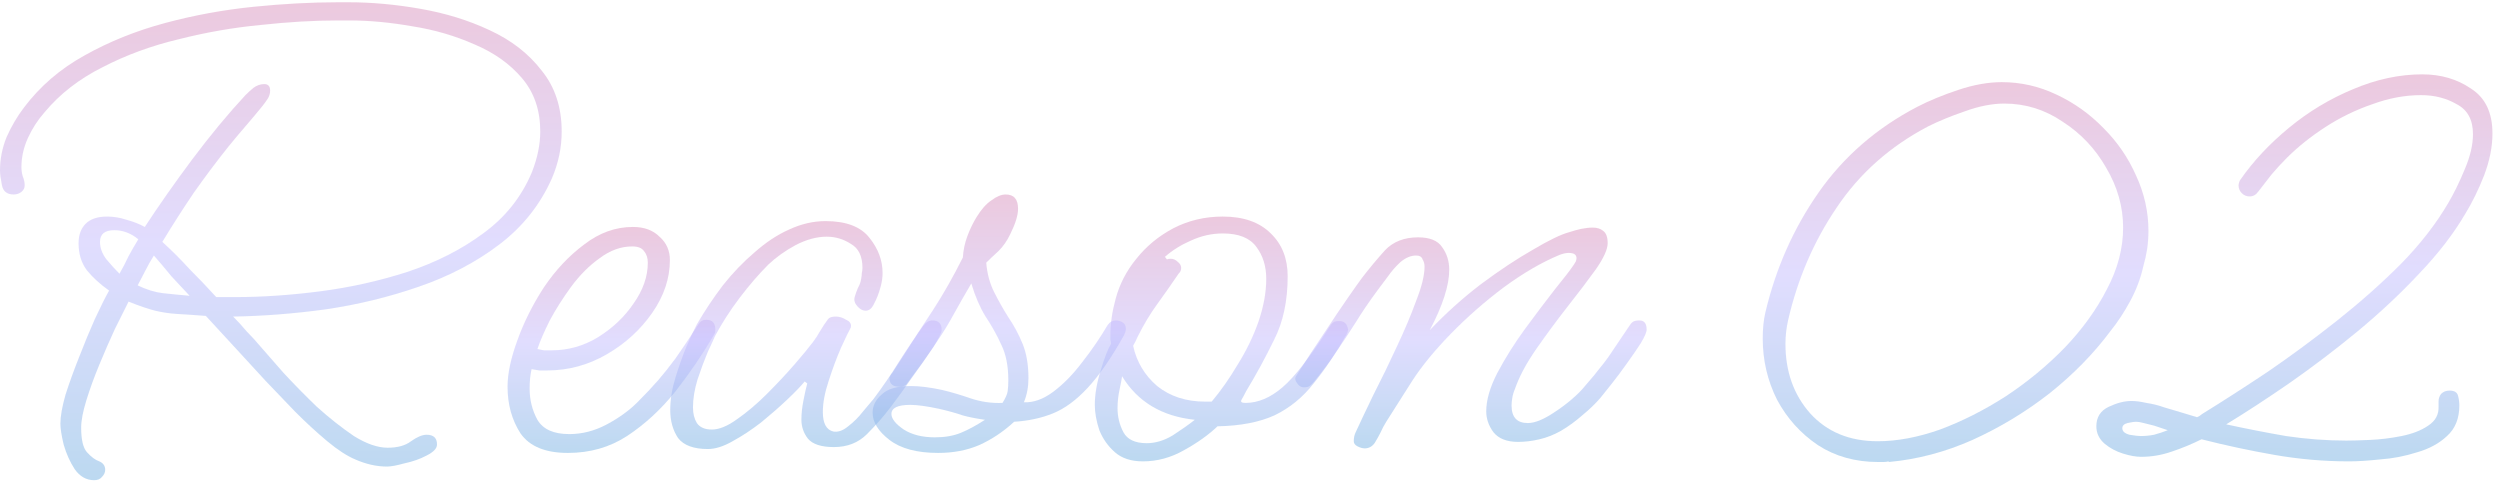 <svg width="308" height="60" viewBox="0 0 308 60" fill="none" xmlns="http://www.w3.org/2000/svg">
<path opacity="0.5" d="M289.39 56.84C286.296 56.84 283.23 56.573 280.19 56.04C277.15 55.507 274.163 54.867 271.23 54.12C270.056 54.707 268.83 55.213 267.55 55.64C266.323 56.067 265.07 56.28 263.79 56.28C263.15 56.28 262.403 56.147 261.55 55.88C260.696 55.613 259.95 55.213 259.31 54.68C258.616 54.093 258.27 53.373 258.27 52.52C258.27 51.4 258.776 50.6 259.79 50.12C260.803 49.64 261.736 49.4 262.59 49.4C263.123 49.4 263.736 49.48 264.43 49.64C265.176 49.747 265.923 49.933 266.67 50.2C267.416 50.413 268.136 50.627 268.83 50.84C269.523 51.053 270.136 51.24 270.67 51.4C270.67 51.4 270.776 51.347 270.99 51.24L271.31 51C273.816 49.453 276.51 47.72 279.39 45.8C282.27 43.827 285.123 41.72 287.95 39.48C290.776 37.24 293.39 34.92 295.79 32.52C298.19 30.067 300.136 27.56 301.63 25C302.323 23.827 302.99 22.467 303.63 20.92C304.323 19.32 304.67 17.853 304.67 16.52C304.67 14.76 304.003 13.533 302.67 12.84C301.39 12.093 299.923 11.72 298.27 11.72C296.296 11.72 294.296 12.093 292.27 12.84C290.243 13.533 288.323 14.467 286.51 15.64C284.696 16.813 283.096 18.093 281.71 19.48C281.07 20.12 280.456 20.787 279.87 21.48C279.336 22.173 278.776 22.893 278.19 23.64C277.923 24.013 277.576 24.2 277.15 24.2C276.776 24.2 276.456 24.067 276.19 23.8C275.923 23.533 275.79 23.213 275.79 22.84C275.79 22.733 275.816 22.6 275.87 22.44C275.923 22.28 275.976 22.173 276.03 22.12C277.63 19.827 279.63 17.693 282.03 15.72C284.43 13.747 287.043 12.173 289.87 11C292.75 9.773 295.603 9.16 298.43 9.16C300.723 9.16 302.723 9.747 304.43 10.92C306.19 12.04 307.07 13.88 307.07 16.44C307.07 18.093 306.723 19.827 306.03 21.64C305.336 23.4 304.563 24.973 303.71 26.36C302.27 28.813 300.376 31.267 298.03 33.72C295.736 36.173 293.203 38.547 290.43 40.84C287.71 43.08 284.936 45.187 282.11 47.16C279.336 49.08 276.723 50.787 274.27 52.28C276.723 52.813 279.176 53.293 281.63 53.72C284.136 54.093 286.616 54.28 289.07 54.28C289.763 54.28 290.723 54.253 291.95 54.2C293.23 54.147 294.536 53.987 295.87 53.72C297.203 53.453 298.296 53.027 299.15 52.44C300.056 51.853 300.483 51.053 300.43 50.04V49.48C300.43 49.107 300.536 48.787 300.75 48.52C301.016 48.253 301.363 48.12 301.79 48.12C302.376 48.12 302.723 48.333 302.83 48.76C302.936 49.133 302.99 49.533 302.99 49.96C302.99 51.56 302.483 52.813 301.47 53.72C300.51 54.627 299.283 55.293 297.79 55.72C296.296 56.2 294.776 56.493 293.23 56.6C291.736 56.76 290.456 56.84 289.39 56.84ZM263.71 53.72C264.296 53.72 264.856 53.667 265.39 53.56C265.976 53.4 266.536 53.213 267.07 53C266.43 52.787 265.87 52.6 265.39 52.44C264.963 52.333 264.536 52.227 264.11 52.12C263.736 52.013 263.416 51.96 263.15 51.96C262.936 51.96 262.59 52.013 262.11 52.12C261.683 52.227 261.47 52.44 261.47 52.76C261.47 53.133 261.763 53.4 262.35 53.56C262.99 53.667 263.443 53.72 263.71 53.72Z" fill="url(#paint0_linear_1009_790)"/>
<path opacity="0.5" d="M231.408 56.92C228.581 56.92 226.101 56.227 223.968 54.84C221.835 53.4 220.155 51.533 218.928 49.24C217.755 46.894 217.168 44.387 217.168 41.72C217.168 40.493 217.275 39.427 217.488 38.52C218.768 33.08 220.955 28.147 224.048 23.72C227.141 19.294 231.195 15.774 236.208 13.16C237.648 12.414 239.328 11.72 241.248 11.08C243.168 10.44 244.955 10.12 246.608 10.12C248.955 10.12 251.195 10.627 253.328 11.64C255.515 12.653 257.461 14.04 259.168 15.8C260.875 17.507 262.208 19.453 263.168 21.64C264.181 23.827 264.688 26.093 264.688 28.44C264.688 29.187 264.635 29.933 264.528 30.68C264.421 31.373 264.261 32.093 264.048 32.84C263.728 34.28 263.195 35.694 262.448 37.08C261.701 38.467 260.875 39.72 259.968 40.84C257.941 43.56 255.461 46.093 252.528 48.44C249.595 50.733 246.421 52.654 243.008 54.2C239.648 55.694 236.208 56.6 232.688 56.92V56.84C232.475 56.894 232.261 56.92 232.048 56.92C231.835 56.92 231.621 56.92 231.408 56.92ZM231.328 54.36C233.728 54.36 236.288 53.88 239.008 52.92C241.728 51.907 244.421 50.547 247.088 48.84C249.755 47.08 252.181 45.08 254.368 42.84C256.555 40.547 258.288 38.147 259.568 35.64C260.901 33.133 261.568 30.6 261.568 28.04C261.568 25.48 260.875 23.027 259.488 20.68C258.155 18.334 256.368 16.44 254.128 15C251.941 13.507 249.541 12.76 246.928 12.76C245.435 12.76 243.808 13.08 242.048 13.72C240.341 14.307 238.848 14.92 237.568 15.56C232.875 18.014 229.115 21.347 226.288 25.56C223.461 29.72 221.461 34.36 220.288 39.48C220.181 39.96 220.101 40.44 220.048 40.92C219.995 41.4 219.968 41.88 219.968 42.36C219.968 45.773 220.981 48.627 223.008 50.92C225.088 53.214 227.861 54.36 231.328 54.36Z" fill="url(#paint1_linear_1009_790)"/>
<path opacity="0.5" d="M168.145 55.24C167.879 55.24 167.585 55.16 167.265 55C166.945 54.84 166.785 54.627 166.785 54.36C166.785 53.933 166.865 53.56 167.025 53.24C167.612 51.96 168.359 50.387 169.265 48.52C170.225 46.653 171.159 44.733 172.065 42.76C173.025 40.733 173.825 38.84 174.465 37.08C175.159 35.32 175.505 33.907 175.505 32.84C175.505 32.52 175.425 32.227 175.265 31.96C175.159 31.64 174.892 31.48 174.465 31.48C173.825 31.48 173.185 31.747 172.545 32.28C171.959 32.813 171.425 33.427 170.945 34.12C170.465 34.76 170.065 35.293 169.745 35.72C168.679 37.16 167.772 38.493 167.025 39.72C166.279 40.893 165.505 42.067 164.705 43.24C163.959 44.36 163.025 45.613 161.905 47C161.745 47.213 161.559 47.4 161.345 47.56C161.185 47.667 160.945 47.72 160.625 47.72C160.305 47.72 160.039 47.56 159.825 47.24C159.559 46.92 159.505 46.627 159.665 46.36C160.839 44.493 161.985 42.733 163.105 41.08C164.225 39.373 165.212 37.907 166.065 36.68C166.919 35.453 167.505 34.627 167.825 34.2C168.732 33.027 169.665 31.907 170.625 30.84C171.639 29.773 172.999 29.24 174.705 29.24C176.145 29.24 177.132 29.64 177.665 30.44C178.252 31.24 178.545 32.173 178.545 33.24C178.545 35.16 177.745 37.64 176.145 40.68C178.119 38.6 180.225 36.707 182.465 35C184.759 33.293 186.892 31.88 188.865 30.76C190.839 29.587 192.332 28.867 193.345 28.6C193.825 28.44 194.305 28.307 194.785 28.2C195.319 28.093 195.799 28.04 196.225 28.04C196.759 28.04 197.185 28.173 197.505 28.44C197.879 28.707 198.065 29.213 198.065 29.96C198.065 30.707 197.585 31.773 196.625 33.16C195.665 34.493 194.492 36.04 193.105 37.8C191.772 39.507 190.492 41.24 189.265 43C188.039 44.76 187.159 46.413 186.625 47.96C186.465 48.333 186.359 48.707 186.305 49.08C186.252 49.4 186.225 49.693 186.225 49.96C186.225 51.4 186.892 52.12 188.225 52.12C189.079 52.12 190.145 51.693 191.425 50.84C192.172 50.36 192.892 49.827 193.585 49.24C194.332 48.6 194.892 48.04 195.265 47.56C196.065 46.653 196.705 45.88 197.185 45.24C197.719 44.6 198.225 43.907 198.705 43.16C199.239 42.36 199.905 41.373 200.705 40.2C200.865 39.933 201.025 39.747 201.185 39.64C201.345 39.533 201.612 39.48 201.985 39.48C202.572 39.48 202.865 39.853 202.865 40.6C202.865 40.92 202.625 41.48 202.145 42.28C201.665 43.027 201.079 43.88 200.385 44.84C199.745 45.747 199.105 46.6 198.465 47.4C197.879 48.147 197.452 48.68 197.185 49C196.599 49.693 195.852 50.413 194.945 51.16C194.092 51.907 193.212 52.547 192.305 53.08C191.452 53.56 190.572 53.907 189.665 54.12C188.759 54.333 187.879 54.44 187.025 54.44C185.639 54.44 184.625 54.04 183.985 53.24C183.399 52.44 183.105 51.587 183.105 50.68C183.105 49.293 183.559 47.72 184.465 45.96C185.425 44.147 186.545 42.36 187.825 40.6C189.159 38.787 190.385 37.16 191.505 35.72C192.679 34.28 193.479 33.24 193.905 32.6C194.012 32.44 194.092 32.307 194.145 32.2C194.199 32.04 194.225 31.907 194.225 31.8C194.225 31.373 193.905 31.16 193.265 31.16C192.945 31.16 192.572 31.24 192.145 31.4C189.959 32.307 187.665 33.64 185.265 35.4C182.919 37.16 180.732 39.08 178.705 41.16C176.732 43.187 175.159 45.107 173.985 46.92L170.785 51.96C170.519 52.387 170.279 52.84 170.065 53.32C169.852 53.747 169.612 54.173 169.345 54.6C169.025 55.027 168.625 55.24 168.145 55.24Z" fill="url(#paint2_linear_1009_790)"/>
<path opacity="0.5" d="M140.801 56.84C139.361 56.84 138.214 56.467 137.361 55.72C136.508 54.973 135.868 54.067 135.441 53C135.068 51.88 134.881 50.84 134.881 49.88C134.881 48.6 135.121 47.187 135.601 45.64C136.081 44.04 136.508 42.947 136.881 42.36C136.881 42.2 136.854 42.04 136.801 41.88C136.801 41.667 136.801 41.48 136.801 41.32C136.801 39.88 137.014 38.387 137.441 36.84C137.921 35.027 138.774 33.373 140.001 31.88C141.228 30.333 142.748 29.08 144.561 28.12C146.428 27.16 148.454 26.68 150.641 26.68C153.201 26.68 155.174 27.373 156.561 28.76C157.948 30.093 158.641 31.853 158.641 34.04C158.641 37.08 158.081 39.693 156.961 41.88C155.894 44.067 154.748 46.173 153.521 48.2C153.308 48.627 153.121 48.973 152.961 49.24C152.801 49.507 152.961 49.64 153.441 49.64C154.988 49.64 156.508 49 158.001 47.72C159.494 46.44 161.388 44.013 163.681 40.44C163.841 40.173 164.001 39.96 164.161 39.8C164.321 39.64 164.561 39.56 164.881 39.56H165.041C165.628 39.56 165.974 39.907 166.081 40.6C166.081 40.76 166.028 40.947 165.921 41.16C164.588 43.507 163.228 45.533 161.841 47.24C160.508 48.947 158.908 50.253 157.041 51.16C155.174 52.013 152.828 52.467 150.001 52.52C148.881 53.587 147.494 54.573 145.841 55.48C144.241 56.387 142.561 56.84 140.801 56.84ZM148.481 49.48H149.281C150.401 48.147 151.468 46.627 152.481 44.92C153.548 43.213 154.401 41.453 155.041 39.64C155.681 37.773 156.001 36.013 156.001 34.36C156.001 32.813 155.601 31.507 154.801 30.44C154.001 29.32 152.614 28.76 150.641 28.76C149.308 28.76 148.001 29.053 146.721 29.64C145.494 30.173 144.428 30.84 143.521 31.64L143.761 31.96C143.868 31.907 144.028 31.88 144.241 31.88C144.561 31.88 144.854 32.013 145.121 32.28C145.388 32.493 145.521 32.733 145.521 33C145.521 33.16 145.494 33.293 145.441 33.4C145.388 33.507 145.308 33.613 145.201 33.72C144.294 35.053 143.414 36.307 142.561 37.48C141.708 38.653 140.908 39.987 140.161 41.48C140.001 41.853 139.814 42.227 139.601 42.6C140.028 44.573 141.014 46.227 142.561 47.56C144.161 48.84 146.134 49.48 148.481 49.48ZM141.281 54.6C142.348 54.6 143.414 54.28 144.481 53.64C145.548 52.947 146.454 52.307 147.201 51.72C143.148 51.293 140.161 49.507 138.241 46.36C138.188 46.733 138.081 47.293 137.921 48.04C137.761 48.787 137.681 49.533 137.681 50.28C137.681 51.347 137.921 52.333 138.401 53.24C138.881 54.147 139.841 54.6 141.281 54.6Z" fill="url(#paint3_linear_1009_790)"/>
<path opacity="0.5" d="M115.585 55.8C112.972 55.8 110.972 55.267 109.585 54.2C108.198 53.133 107.505 52.013 107.505 50.84C107.505 49.987 107.878 49.24 108.625 48.6C109.318 47.907 110.518 47.56 112.225 47.56C113.292 47.56 114.572 47.72 116.065 48.04C117.185 48.307 118.358 48.653 119.585 49.08C120.865 49.507 122.172 49.693 123.505 49.64C123.878 49.053 124.092 48.573 124.145 48.2C124.198 47.827 124.225 47.373 124.225 46.84C124.225 45.08 123.932 43.613 123.345 42.44C122.812 41.267 122.172 40.12 121.425 39C120.732 37.88 120.145 36.52 119.665 34.92C118.972 36.093 118.092 37.64 117.025 39.56C115.958 41.427 114.198 43.987 111.745 47.24C111.585 47.507 111.265 47.64 110.785 47.64C109.985 47.64 109.585 47.293 109.585 46.6C109.585 46.44 109.718 46.2 109.985 45.88C110.198 45.56 110.732 44.733 111.585 43.4C112.545 41.853 113.665 40.12 114.945 38.2C116.225 36.227 117.452 34.067 118.625 31.72C118.678 30.813 118.865 29.933 119.185 29.08C119.505 28.227 119.878 27.453 120.305 26.76C120.892 25.8 121.505 25.107 122.145 24.68C122.785 24.2 123.372 23.96 123.905 23.96C124.918 23.96 125.425 24.547 125.425 25.72C125.425 26.52 125.105 27.56 124.465 28.84C124.092 29.64 123.612 30.333 123.025 30.92C122.438 31.453 121.932 31.933 121.505 32.36C121.612 33.693 121.932 34.893 122.465 35.96C122.998 37.027 123.585 38.067 124.225 39.08C124.918 40.093 125.505 41.187 125.985 42.36C126.465 43.533 126.705 44.947 126.705 46.6C126.705 47.667 126.518 48.653 126.145 49.56C127.318 49.613 128.518 49.187 129.745 48.28C131.025 47.32 132.225 46.093 133.345 44.6C134.518 43.107 135.558 41.587 136.465 40.04C136.732 39.667 137.078 39.48 137.505 39.48C137.772 39.48 138.038 39.56 138.305 39.72C138.572 39.88 138.705 40.147 138.705 40.52C138.705 40.733 138.625 41 138.465 41.32C136.918 44.093 135.425 46.253 133.985 47.8C132.598 49.293 131.185 50.333 129.745 50.92C128.305 51.507 126.705 51.853 124.945 51.96C123.612 53.187 122.172 54.147 120.625 54.84C119.132 55.48 117.452 55.8 115.585 55.8ZM115.185 53.88C116.412 53.88 117.478 53.693 118.385 53.32C119.292 52.947 120.278 52.413 121.345 51.72C120.225 51.56 119.292 51.373 118.545 51.16C117.798 50.893 116.838 50.627 115.665 50.36C114.172 50.04 112.998 49.88 112.145 49.88C110.598 49.88 109.825 50.253 109.825 51C109.825 51.587 110.332 52.227 111.345 52.92C112.358 53.56 113.638 53.88 115.185 53.88Z" fill="url(#paint4_linear_1009_790)"/>
<path opacity="0.5" d="M87.214 55.32C85.454 55.32 84.228 54.867 83.534 53.96C82.894 53 82.574 51.853 82.574 50.52C82.574 49.24 82.788 47.907 83.214 46.52C83.641 45.133 84.094 43.853 84.574 42.68C85.108 41.453 85.534 40.547 85.854 39.96C86.814 38.307 87.881 36.707 89.054 35.16C90.281 33.613 91.588 32.253 92.974 31.08C94.361 29.853 95.774 28.92 97.214 28.28C98.708 27.587 100.201 27.24 101.694 27.24C104.254 27.24 106.068 27.933 107.134 29.32C108.201 30.653 108.734 32.093 108.734 33.64C108.734 34.173 108.654 34.733 108.494 35.32C108.281 36.12 108.014 36.813 107.694 37.4C107.428 37.987 107.081 38.28 106.654 38.28C106.281 38.28 105.934 38.093 105.614 37.72C105.294 37.347 105.188 36.973 105.294 36.6C105.401 36.227 105.534 35.853 105.694 35.48C105.908 35.107 106.041 34.733 106.094 34.36C106.148 34.093 106.174 33.853 106.174 33.64C106.228 33.427 106.254 33.213 106.254 33C106.254 31.56 105.774 30.573 104.814 30.04C103.908 29.453 102.921 29.16 101.854 29.16C100.628 29.16 99.348 29.507 98.014 30.2C96.734 30.893 95.614 31.693 94.654 32.6C93.481 33.773 92.308 35.133 91.134 36.68C89.961 38.227 88.948 39.8 88.094 41.4C87.988 41.667 87.694 42.307 87.214 43.32C86.788 44.333 86.361 45.48 85.934 46.76C85.561 47.987 85.374 49.133 85.374 50.2C85.374 50.947 85.534 51.587 85.854 52.12C86.228 52.653 86.841 52.92 87.694 52.92C88.601 52.92 89.641 52.493 90.814 51.64C92.041 50.787 93.268 49.747 94.494 48.52C95.774 47.24 96.921 46.013 97.934 44.84C98.948 43.667 99.694 42.76 100.174 42.12C100.494 41.693 100.788 41.24 101.054 40.76C101.374 40.227 101.694 39.747 102.014 39.32C102.174 39.107 102.494 39 102.974 39C103.401 39 103.828 39.133 104.254 39.4C104.734 39.613 104.921 39.933 104.814 40.36C104.601 40.733 104.201 41.56 103.614 42.84C103.081 44.067 102.574 45.427 102.094 46.92C101.614 48.36 101.374 49.64 101.374 50.76C101.374 52.147 101.801 52.947 102.654 53.16C103.241 53.267 103.854 53.053 104.494 52.52C105.188 51.987 105.801 51.373 106.334 50.68C106.921 49.987 107.348 49.48 107.614 49.16C108.734 47.667 109.774 46.147 110.734 44.6C111.748 43 112.761 41.507 113.774 40.12C114.094 39.693 114.468 39.48 114.894 39.48C115.641 39.48 116.014 39.88 116.014 40.68C116.014 40.947 115.668 41.64 114.974 42.76C114.281 43.827 113.428 45.053 112.414 46.44C111.454 47.827 110.548 49.08 109.694 50.2C108.841 51.32 107.881 52.413 106.814 53.48C105.748 54.547 104.388 55.08 102.734 55.08C101.188 55.08 100.121 54.733 99.534 54.04C99.001 53.347 98.734 52.573 98.734 51.72C98.734 50.973 98.814 50.2 98.974 49.4C99.134 48.547 99.294 47.827 99.454 47.24L99.134 47C98.654 47.587 97.934 48.333 96.974 49.24C96.014 50.147 94.948 51.08 93.774 52.04C92.601 52.947 91.428 53.72 90.254 54.36C89.134 55 88.121 55.32 87.214 55.32Z" fill="url(#paint5_linear_1009_790)"/>
<path opacity="0.5" d="M69.97 55.8C67.197 55.8 65.25 55 64.13 53.4C63.064 51.747 62.53 49.827 62.53 47.64C62.53 46.04 62.93 44.147 63.73 41.96C64.53 39.72 65.624 37.533 67.01 35.4C68.45 33.267 70.104 31.507 71.97 30.12C73.837 28.68 75.837 27.96 77.97 27.96C79.357 27.96 80.45 28.36 81.25 29.16C82.104 29.907 82.53 30.867 82.53 32.04C82.53 34.28 81.81 36.44 80.37 38.52C78.93 40.6 77.064 42.307 74.77 43.64C72.477 44.973 70.024 45.64 67.41 45.64C67.09 45.64 66.77 45.64 66.45 45.64C66.13 45.587 65.81 45.533 65.49 45.48C65.33 46.173 65.25 46.973 65.25 47.88C65.25 49.267 65.57 50.547 66.21 51.72C66.904 52.893 68.21 53.48 70.13 53.48C71.73 53.48 73.277 53.08 74.77 52.28C76.264 51.48 77.517 50.573 78.53 49.56C79.544 48.547 80.397 47.64 81.09 46.84C81.784 46.04 82.504 45.133 83.25 44.12C83.997 43.053 84.93 41.667 86.05 39.96C86.264 39.587 86.584 39.4 87.01 39.4C87.757 39.4 88.13 39.8 88.13 40.6C88.13 40.867 88.077 41.08 87.97 41.24C86.53 43.693 84.93 46.04 83.17 48.28C81.41 50.467 79.437 52.28 77.25 53.72C75.117 55.107 72.69 55.8 69.97 55.8ZM67.97 43.16C69.997 43.16 71.89 42.627 73.65 41.56C75.464 40.44 76.93 39.053 78.05 37.4C79.224 35.747 79.81 34.067 79.81 32.36C79.81 31.773 79.65 31.293 79.33 30.92C79.064 30.547 78.584 30.36 77.89 30.36C76.504 30.36 75.17 30.84 73.89 31.8C72.61 32.707 71.437 33.88 70.37 35.32C69.357 36.707 68.477 38.093 67.73 39.48C67.037 40.867 66.53 42.04 66.21 43C66.477 43.053 66.744 43.107 67.01 43.16C67.33 43.16 67.65 43.16 67.97 43.16Z" fill="url(#paint6_linear_1009_790)"/>
<path opacity="0.5" d="M11.6 59.16C10.64 59.16 9.84 58.707 9.2 57.8C8.613 56.893 8.16 55.88 7.84 54.76C7.573 53.64 7.44 52.787 7.44 52.2C7.44 51.293 7.653 50.093 8.08 48.6C8.56 47.107 9.12 45.56 9.76 43.96C10.4 42.307 11.04 40.76 11.68 39.32C12.373 37.827 12.96 36.653 13.44 35.8C12.32 35 11.413 34.173 10.72 33.32C10.027 32.413 9.68 31.293 9.68 29.96C9.68 28.947 9.973 28.147 10.56 27.56C11.147 26.973 12.027 26.68 13.2 26.68C14 26.68 14.8 26.813 15.6 27.08C16.4 27.293 17.147 27.587 17.84 27.96C19.547 25.347 21.493 22.573 23.68 19.64C25.92 16.653 28.107 14.013 30.24 11.72C30.507 11.453 30.827 11.16 31.2 10.84C31.627 10.52 32.08 10.36 32.56 10.36C33.04 10.36 33.28 10.627 33.28 11.16C33.28 11.533 33.173 11.88 32.96 12.2C32.747 12.52 32.533 12.813 32.32 13.08C31.627 13.933 30.933 14.76 30.24 15.56C29.547 16.36 28.853 17.187 28.16 18.04C26.667 19.907 25.227 21.827 23.84 23.8C22.507 25.773 21.227 27.773 20 29.8C21.173 30.867 22.293 31.987 23.36 33.16C24.48 34.28 25.573 35.427 26.64 36.6H29.04C32.347 36.6 35.84 36.36 39.52 35.88C43.2 35.4 46.773 34.6 50.24 33.48C53.76 32.307 56.853 30.733 59.52 28.76C62.24 26.787 64.24 24.28 65.52 21.24C66.213 19.48 66.56 17.8 66.56 16.2C66.56 13.587 65.813 11.4 64.32 9.64C62.827 7.88 60.88 6.493 58.48 5.48C56.08 4.413 53.52 3.667 50.8 3.24C48.08 2.76 45.493 2.52 43.04 2.52H41.6C38.667 2.52 35.493 2.707 32.08 3.08C28.72 3.4 25.36 3.987 22 4.84C18.64 5.64 15.52 6.787 12.64 8.28C9.76 9.72 7.387 11.56 5.52 13.8C4.667 14.76 3.973 15.827 3.44 17C2.907 18.173 2.64 19.373 2.64 20.6C2.64 20.973 2.693 21.347 2.8 21.72C2.96 22.093 3.04 22.467 3.04 22.84C3.04 23.16 2.907 23.427 2.64 23.64C2.373 23.853 2.053 23.96 1.68 23.96C0.88 23.96 0.4 23.587 0.24 22.84C0.08 22.04 0 21.427 0 21C0 19.613 0.267 18.253 0.8 16.92C1.387 15.587 2.107 14.36 2.96 13.24C4.933 10.627 7.413 8.493 10.4 6.84C13.44 5.133 16.747 3.8 20.32 2.84C23.893 1.88 27.52 1.213 31.2 0.84C34.88 0.467 38.347 0.28 41.6 0.28L42.96 0.28C45.787 0.28 48.72 0.547 51.76 1.08C54.853 1.613 57.707 2.493 60.32 3.72C62.987 4.947 65.12 6.6 66.72 8.68C68.373 10.707 69.2 13.213 69.2 16.2C69.2 18.173 68.8 20.093 68 21.96C66.56 25.213 64.4 27.933 61.52 30.12C58.64 32.307 55.333 34.04 51.6 35.32C47.92 36.6 44.08 37.533 40.08 38.12C36.133 38.653 32.347 38.947 28.72 39C29.307 39.587 29.867 40.2 30.4 40.84C30.987 41.427 31.547 42.04 32.08 42.68C32.72 43.427 33.653 44.493 34.88 45.88C36.16 47.267 37.547 48.68 39.04 50.12C40.587 51.507 42.107 52.707 43.6 53.72C45.147 54.68 46.533 55.16 47.76 55.16C48.987 55.16 49.947 54.893 50.64 54.36C51.387 53.827 52.027 53.56 52.56 53.56C53.413 53.56 53.84 53.96 53.84 54.76C53.84 55.24 53.413 55.693 52.56 56.12C51.76 56.547 50.853 56.867 49.84 57.08C48.88 57.347 48.16 57.48 47.68 57.48C46.4 57.48 45.093 57.187 43.76 56.6C42.747 56.173 41.6 55.427 40.32 54.36C39.04 53.293 37.733 52.093 36.4 50.76C35.12 49.427 33.893 48.147 32.72 46.92C31.6 45.693 30.693 44.707 30 43.96L25.36 38.92C23.973 38.813 22.8 38.733 21.84 38.68C20.933 38.627 20.027 38.493 19.12 38.28C18.267 38.067 17.173 37.693 15.84 37.16C15.413 38.013 14.853 39.133 14.16 40.52C13.52 41.907 12.88 43.373 12.24 44.92C11.6 46.467 11.067 47.933 10.64 49.32C10.213 50.707 10 51.827 10 52.68C10 54.173 10.24 55.187 10.72 55.72C11.253 56.307 11.76 56.68 12.24 56.84C12.72 57.053 12.96 57.4 12.96 57.88C12.96 58.2 12.827 58.493 12.56 58.76C12.347 59.027 12.027 59.16 11.6 59.16ZM14.72 33.72C15.147 32.973 15.52 32.253 15.84 31.56C16.213 30.867 16.613 30.173 17.04 29.48C16.133 28.733 15.147 28.36 14.08 28.36C12.907 28.36 12.32 28.84 12.32 29.8C12.32 30.547 12.587 31.267 13.12 31.96C13.653 32.6 14.187 33.187 14.72 33.72ZM23.36 36.44C22.613 35.64 21.867 34.84 21.12 34.04C20.427 33.187 19.707 32.333 18.96 31.48C18.587 32.067 18.24 32.68 17.92 33.32C17.6 33.96 17.28 34.573 16.96 35.16C18.08 35.693 19.12 36.013 20.08 36.12C21.04 36.227 22.133 36.333 23.36 36.44Z" fill="url(#paint7_linear_1009_790)"/>
<defs>
<linearGradient id="paint0_linear_1009_790" x1="282.67" y1="9.16" x2="282.67" y2="56.84" gradientUnits="userSpaceOnUse">
<stop stop-color="#DA94BE"/>
<stop offset="0.505" stop-color="#C4BCFF"/>
<stop offset="1" stop-color="#7AB4E3"/>
</linearGradient>
<linearGradient id="paint1_linear_1009_790" x1="240.928" y1="10.12" x2="240.928" y2="56.92" gradientUnits="userSpaceOnUse">
<stop stop-color="#DA94BE"/>
<stop offset="0.505" stop-color="#C4BCFF"/>
<stop offset="1" stop-color="#7AB4E3"/>
</linearGradient>
<linearGradient id="paint2_linear_1009_790" x1="181.22" y1="28.04" x2="181.22" y2="55.24" gradientUnits="userSpaceOnUse">
<stop stop-color="#DA94BE"/>
<stop offset="0.505" stop-color="#C4BCFF"/>
<stop offset="1" stop-color="#7AB4E3"/>
</linearGradient>
<linearGradient id="paint3_linear_1009_790" x1="150.481" y1="26.68" x2="150.481" y2="56.84" gradientUnits="userSpaceOnUse">
<stop stop-color="#DA94BE"/>
<stop offset="0.505" stop-color="#C4BCFF"/>
<stop offset="1" stop-color="#7AB4E3"/>
</linearGradient>
<linearGradient id="paint4_linear_1009_790" x1="123.105" y1="23.96" x2="123.105" y2="55.8" gradientUnits="userSpaceOnUse">
<stop stop-color="#DA94BE"/>
<stop offset="0.505" stop-color="#C4BCFF"/>
<stop offset="1" stop-color="#7AB4E3"/>
</linearGradient>
<linearGradient id="paint5_linear_1009_790" x1="99.294" y1="27.24" x2="99.294" y2="55.32" gradientUnits="userSpaceOnUse">
<stop stop-color="#DA94BE"/>
<stop offset="0.505" stop-color="#C4BCFF"/>
<stop offset="1" stop-color="#7AB4E3"/>
</linearGradient>
<linearGradient id="paint6_linear_1009_790" x1="75.33" y1="27.96" x2="75.33" y2="55.8" gradientUnits="userSpaceOnUse">
<stop stop-color="#DA94BE"/>
<stop offset="0.505" stop-color="#C4BCFF"/>
<stop offset="1" stop-color="#7AB4E3"/>
</linearGradient>
<linearGradient id="paint7_linear_1009_790" x1="34.6" y1="0.28" x2="34.6" y2="59.16" gradientUnits="userSpaceOnUse">
<stop stop-color="#DA94BE"/>
<stop offset="0.505" stop-color="#C4BCFF"/>
<stop offset="1" stop-color="#7AB4E3"/>
</linearGradient>
</defs>
</svg>
